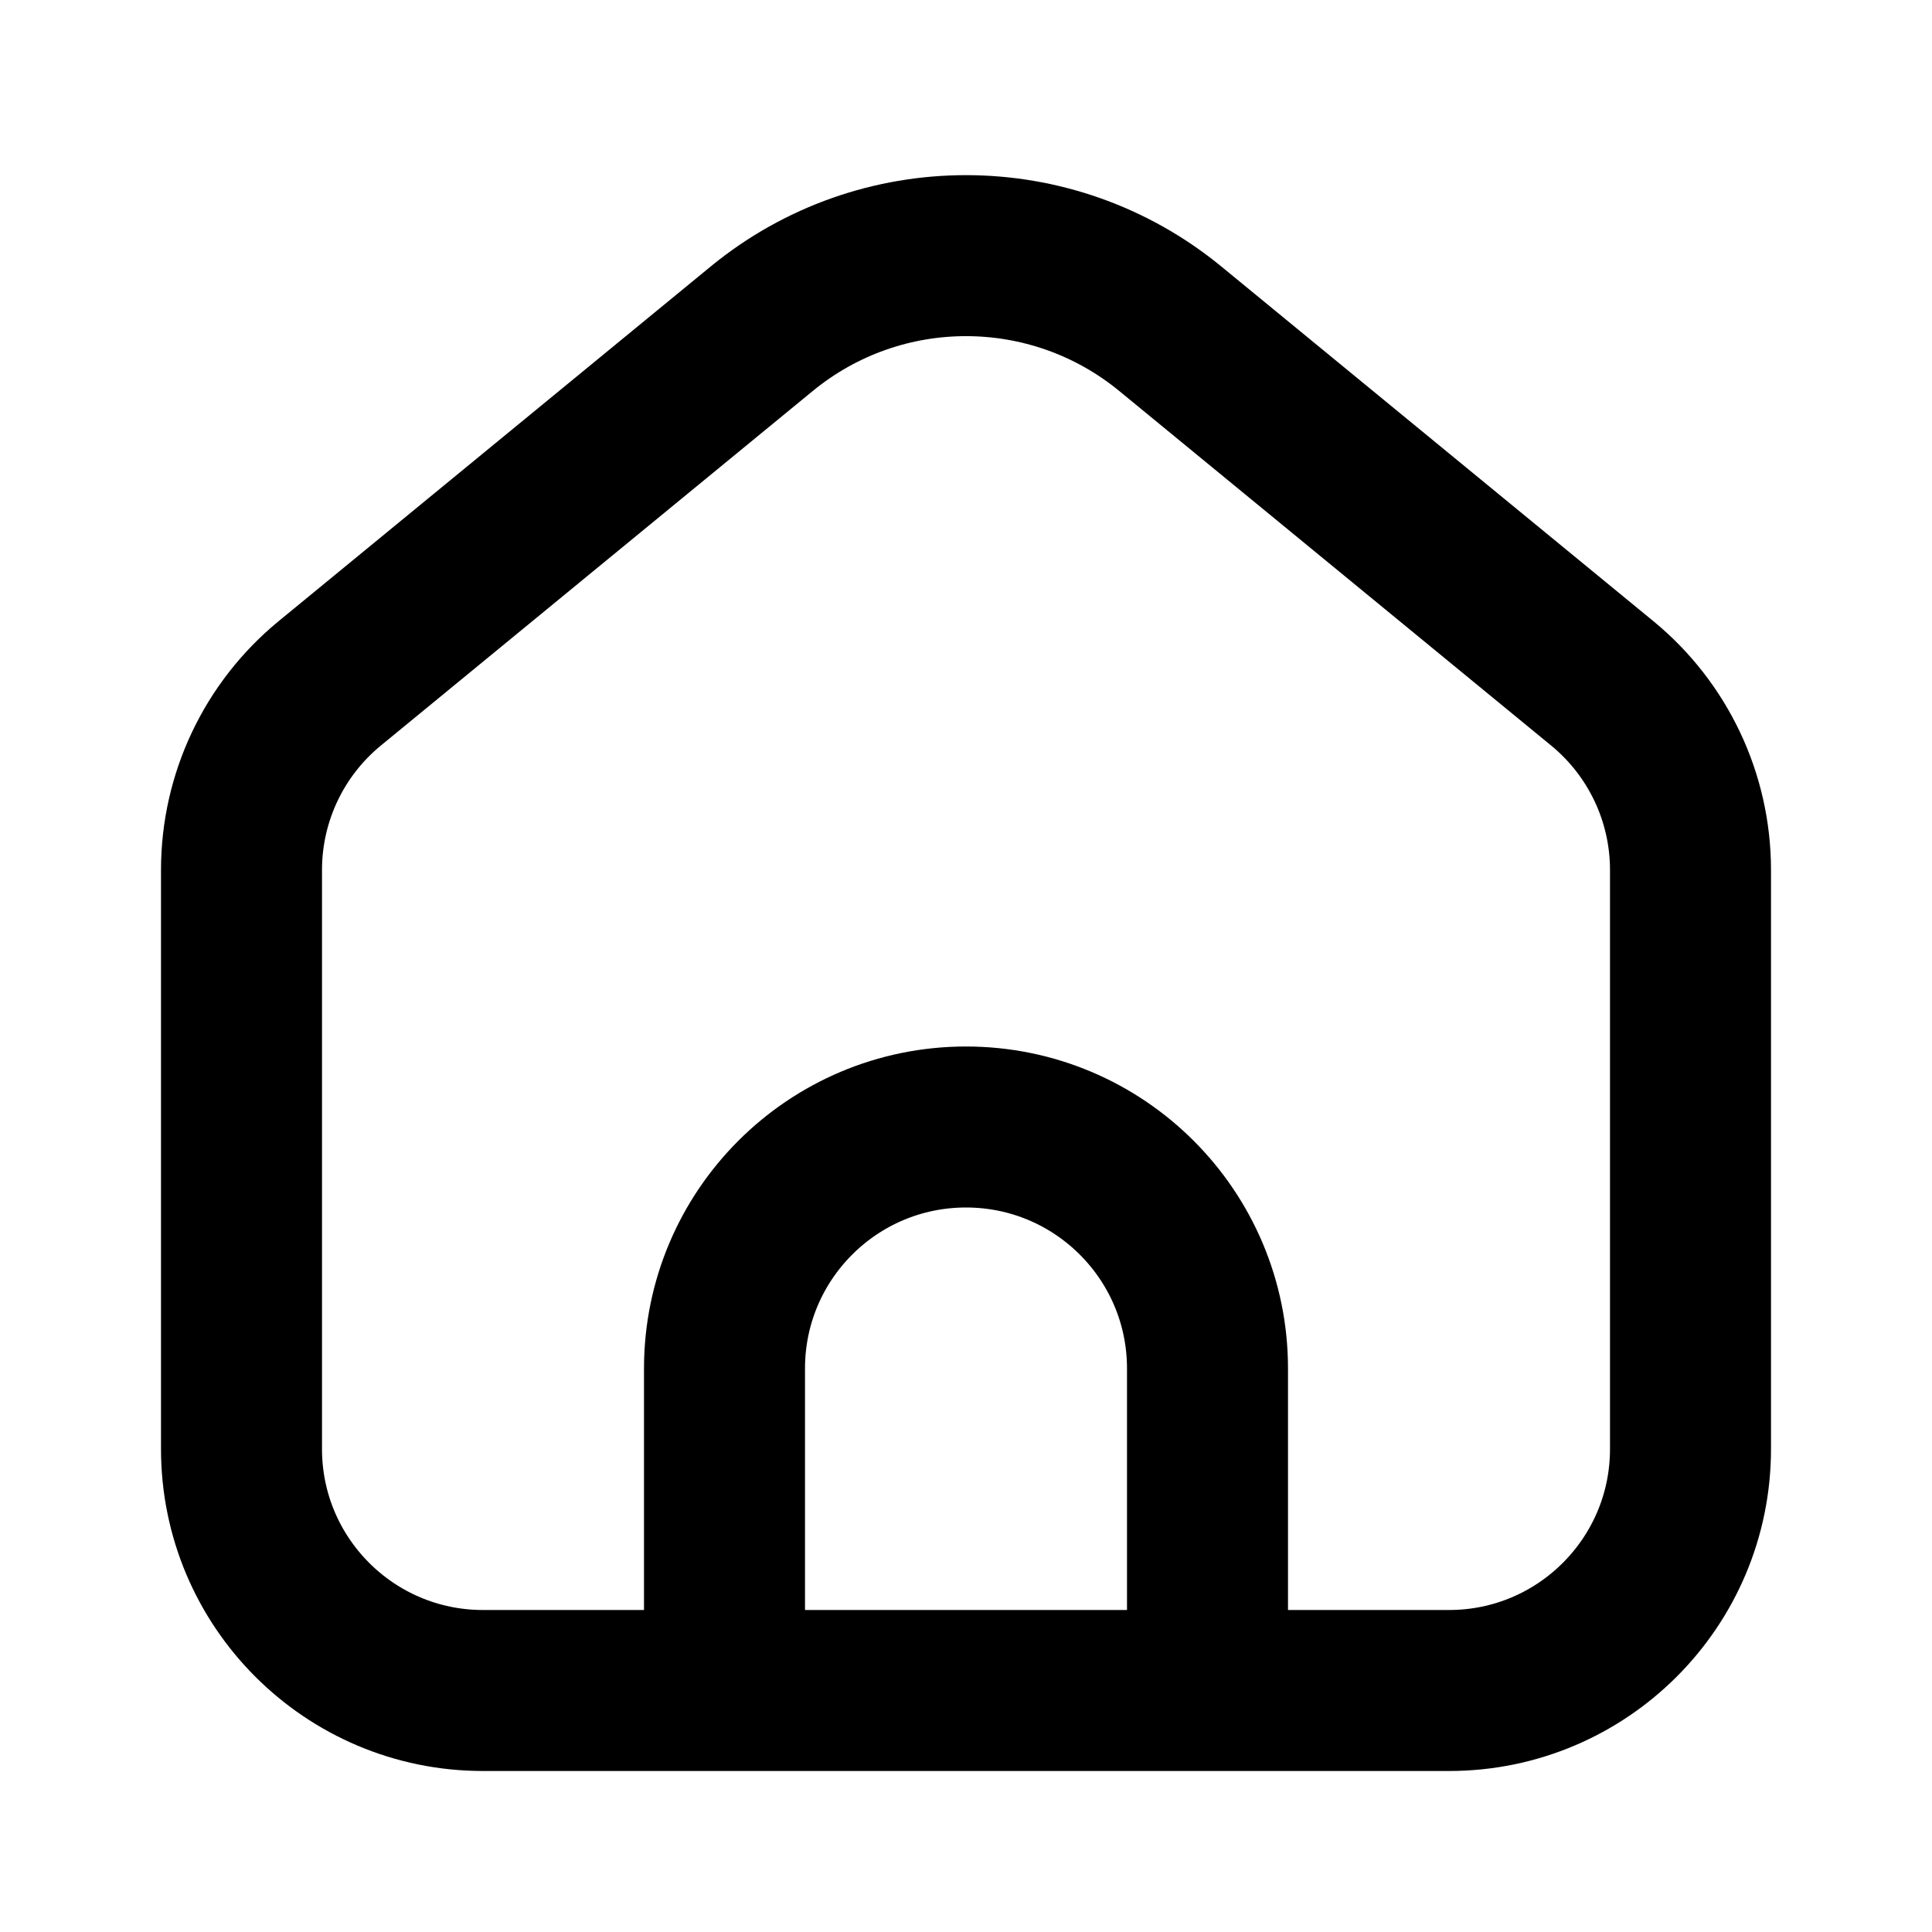 <?xml version="1.0" encoding="utf-8"?>
<svg width="800px" height="800px" viewBox="0 0 24 24" fill="none" xmlns="http://www.w3.org/2000/svg">
<path d="M3 10.807C3 9.909 3.402 9.059 4.096 8.489L9.462 4.084C10.937 2.873 13.063 2.873 14.538 4.084L19.904 8.489C20.598 9.059 21 9.909 21 10.807V18C21 19.657 19.657 21 18 21H6C4.343 21 3 19.657 3 18V10.807Z" stroke="#000000" stroke-width="2"/>
<path d="M15 21V17C15 15.343 13.657 14 12 14C10.343 14 9 15.343 9 17V21" stroke="#000000" stroke-width="2"/>
</svg>